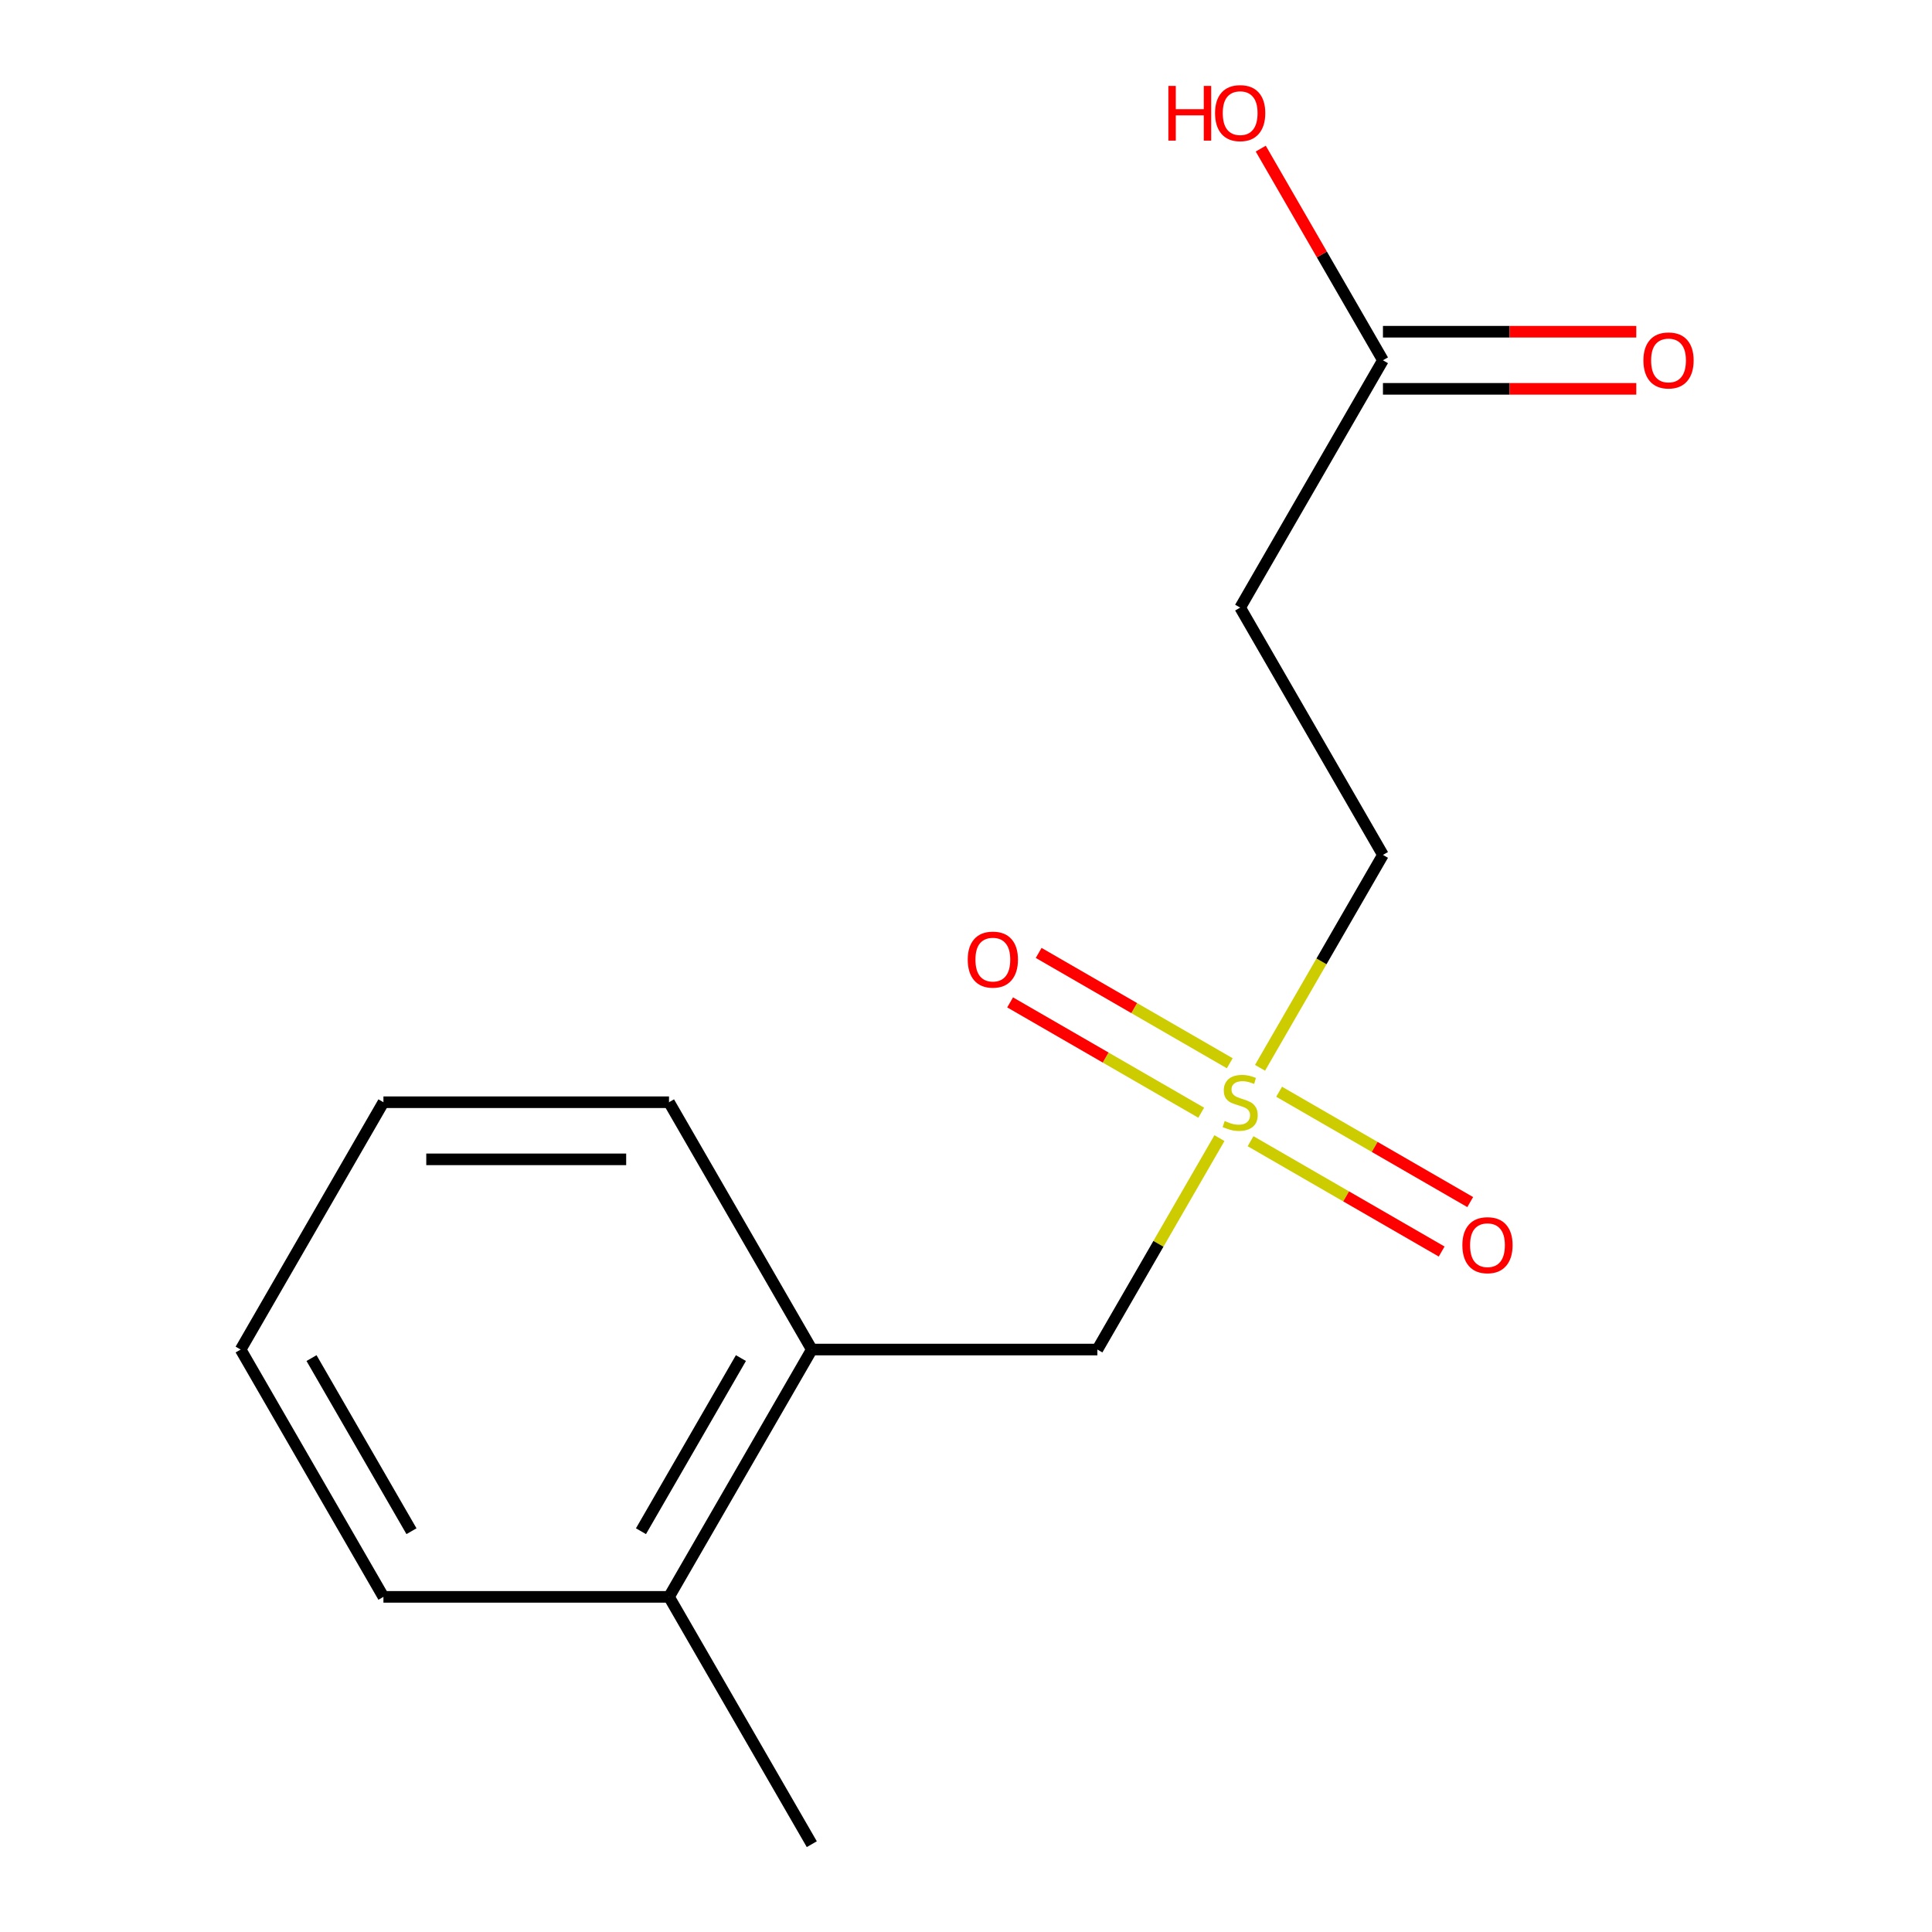 <?xml version='1.0' encoding='iso-8859-1'?>
<svg version='1.1' baseProfile='full'
              xmlns='http://www.w3.org/2000/svg'
                      xmlns:rdkit='http://www.rdkit.org/xml'
                      xmlns:xlink='http://www.w3.org/1999/xlink'
                  xml:space='preserve'
width='1000px' height='1000px' viewBox='0 0 1000 1000'>
<!-- END OF HEADER -->
<rect style='opacity:1.0;fill:#FFFFFF;stroke:none' width='1000' height='1000' x='0' y='0'> </rect>
<path class='bond-0' d='M 631.182,589.089 L 599.59,643.806' style='fill:none;fill-rule:evenodd;stroke:#CCCC00;stroke-width:6px;stroke-linecap:butt;stroke-linejoin:miter;stroke-opacity:1' />
<path class='bond-0' d='M 599.59,643.806 L 567.999,698.524' style='fill:none;fill-rule:evenodd;stroke:#000000;stroke-width:6px;stroke-linecap:butt;stroke-linejoin:miter;stroke-opacity:1' />
<path class='bond-4' d='M 636.522,550.336 L 587.067,521.784' style='fill:none;fill-rule:evenodd;stroke:#CCCC00;stroke-width:6px;stroke-linecap:butt;stroke-linejoin:miter;stroke-opacity:1' />
<path class='bond-4' d='M 587.067,521.784 L 537.613,493.231' style='fill:none;fill-rule:evenodd;stroke:#FF0000;stroke-width:6px;stroke-linecap:butt;stroke-linejoin:miter;stroke-opacity:1' />
<path class='bond-4' d='M 621.74,575.938 L 572.286,547.386' style='fill:none;fill-rule:evenodd;stroke:#CCCC00;stroke-width:6px;stroke-linecap:butt;stroke-linejoin:miter;stroke-opacity:1' />
<path class='bond-4' d='M 572.286,547.386 L 522.831,518.833' style='fill:none;fill-rule:evenodd;stroke:#FF0000;stroke-width:6px;stroke-linecap:butt;stroke-linejoin:miter;stroke-opacity:1' />
<path class='bond-5' d='M 647.291,590.69 L 696.745,619.243' style='fill:none;fill-rule:evenodd;stroke:#CCCC00;stroke-width:6px;stroke-linecap:butt;stroke-linejoin:miter;stroke-opacity:1' />
<path class='bond-5' d='M 696.745,619.243 L 746.2,647.795' style='fill:none;fill-rule:evenodd;stroke:#FF0000;stroke-width:6px;stroke-linecap:butt;stroke-linejoin:miter;stroke-opacity:1' />
<path class='bond-5' d='M 662.072,565.088 L 711.527,593.64' style='fill:none;fill-rule:evenodd;stroke:#CCCC00;stroke-width:6px;stroke-linecap:butt;stroke-linejoin:miter;stroke-opacity:1' />
<path class='bond-5' d='M 711.527,593.64 L 760.981,622.193' style='fill:none;fill-rule:evenodd;stroke:#FF0000;stroke-width:6px;stroke-linecap:butt;stroke-linejoin:miter;stroke-opacity:1' />
<path class='bond-6' d='M 652.192,552.698 L 684.003,497.6' style='fill:none;fill-rule:evenodd;stroke:#CCCC00;stroke-width:6px;stroke-linecap:butt;stroke-linejoin:miter;stroke-opacity:1' />
<path class='bond-6' d='M 684.003,497.6 L 715.813,442.502' style='fill:none;fill-rule:evenodd;stroke:#000000;stroke-width:6px;stroke-linecap:butt;stroke-linejoin:miter;stroke-opacity:1' />
<path class='bond-3' d='M 567.999,698.524 L 420.185,698.524' style='fill:none;fill-rule:evenodd;stroke:#000000;stroke-width:6px;stroke-linecap:butt;stroke-linejoin:miter;stroke-opacity:1' />
<path class='bond-1' d='M 715.813,186.481 L 641.906,314.492' style='fill:none;fill-rule:evenodd;stroke:#000000;stroke-width:6px;stroke-linecap:butt;stroke-linejoin:miter;stroke-opacity:1' />
<path class='bond-7' d='M 715.813,201.262 L 781.373,201.262' style='fill:none;fill-rule:evenodd;stroke:#000000;stroke-width:6px;stroke-linecap:butt;stroke-linejoin:miter;stroke-opacity:1' />
<path class='bond-7' d='M 781.373,201.262 L 846.932,201.262' style='fill:none;fill-rule:evenodd;stroke:#FF0000;stroke-width:6px;stroke-linecap:butt;stroke-linejoin:miter;stroke-opacity:1' />
<path class='bond-7' d='M 715.813,171.699 L 781.373,171.699' style='fill:none;fill-rule:evenodd;stroke:#000000;stroke-width:6px;stroke-linecap:butt;stroke-linejoin:miter;stroke-opacity:1' />
<path class='bond-7' d='M 781.373,171.699 L 846.932,171.699' style='fill:none;fill-rule:evenodd;stroke:#FF0000;stroke-width:6px;stroke-linecap:butt;stroke-linejoin:miter;stroke-opacity:1' />
<path class='bond-9' d='M 715.813,186.481 L 684.187,131.703' style='fill:none;fill-rule:evenodd;stroke:#000000;stroke-width:6px;stroke-linecap:butt;stroke-linejoin:miter;stroke-opacity:1' />
<path class='bond-9' d='M 684.187,131.703 L 652.561,76.925' style='fill:none;fill-rule:evenodd;stroke:#FF0000;stroke-width:6px;stroke-linecap:butt;stroke-linejoin:miter;stroke-opacity:1' />
<path class='bond-2' d='M 641.906,314.492 L 715.813,442.502' style='fill:none;fill-rule:evenodd;stroke:#000000;stroke-width:6px;stroke-linecap:butt;stroke-linejoin:miter;stroke-opacity:1' />
<path class='bond-8' d='M 420.185,698.524 L 346.278,826.535' style='fill:none;fill-rule:evenodd;stroke:#000000;stroke-width:6px;stroke-linecap:butt;stroke-linejoin:miter;stroke-opacity:1' />
<path class='bond-8' d='M 383.497,702.944 L 331.762,792.552' style='fill:none;fill-rule:evenodd;stroke:#000000;stroke-width:6px;stroke-linecap:butt;stroke-linejoin:miter;stroke-opacity:1' />
<path class='bond-10' d='M 420.185,698.524 L 346.278,570.513' style='fill:none;fill-rule:evenodd;stroke:#000000;stroke-width:6px;stroke-linecap:butt;stroke-linejoin:miter;stroke-opacity:1' />
<path class='bond-11' d='M 346.278,826.535 L 420.185,954.545' style='fill:none;fill-rule:evenodd;stroke:#000000;stroke-width:6px;stroke-linecap:butt;stroke-linejoin:miter;stroke-opacity:1' />
<path class='bond-12' d='M 346.278,826.535 L 198.464,826.535' style='fill:none;fill-rule:evenodd;stroke:#000000;stroke-width:6px;stroke-linecap:butt;stroke-linejoin:miter;stroke-opacity:1' />
<path class='bond-13' d='M 346.278,570.513 L 198.464,570.513' style='fill:none;fill-rule:evenodd;stroke:#000000;stroke-width:6px;stroke-linecap:butt;stroke-linejoin:miter;stroke-opacity:1' />
<path class='bond-13' d='M 324.106,600.076 L 220.636,600.076' style='fill:none;fill-rule:evenodd;stroke:#000000;stroke-width:6px;stroke-linecap:butt;stroke-linejoin:miter;stroke-opacity:1' />
<path class='bond-15' d='M 198.464,826.535 L 124.557,698.524' style='fill:none;fill-rule:evenodd;stroke:#000000;stroke-width:6px;stroke-linecap:butt;stroke-linejoin:miter;stroke-opacity:1' />
<path class='bond-15' d='M 212.98,792.552 L 161.245,702.944' style='fill:none;fill-rule:evenodd;stroke:#000000;stroke-width:6px;stroke-linecap:butt;stroke-linejoin:miter;stroke-opacity:1' />
<path class='bond-14' d='M 198.464,570.513 L 124.557,698.524' style='fill:none;fill-rule:evenodd;stroke:#000000;stroke-width:6px;stroke-linecap:butt;stroke-linejoin:miter;stroke-opacity:1' />
<path  class='atom-0' d='M 633.906 580.233
Q 634.226 580.353, 635.546 580.913
Q 636.866 581.473, 638.306 581.833
Q 639.786 582.153, 641.226 582.153
Q 643.906 582.153, 645.466 580.873
Q 647.026 579.553, 647.026 577.273
Q 647.026 575.713, 646.226 574.753
Q 645.466 573.793, 644.266 573.273
Q 643.066 572.753, 641.066 572.153
Q 638.546 571.393, 637.026 570.673
Q 635.546 569.953, 634.466 568.433
Q 633.426 566.913, 633.426 564.353
Q 633.426 560.793, 635.826 558.593
Q 638.266 556.393, 643.066 556.393
Q 646.346 556.393, 650.066 557.953
L 649.146 561.033
Q 645.746 559.633, 643.186 559.633
Q 640.426 559.633, 638.906 560.793
Q 637.386 561.913, 637.426 563.873
Q 637.426 565.393, 638.186 566.313
Q 638.986 567.233, 640.106 567.753
Q 641.266 568.273, 643.186 568.873
Q 645.746 569.673, 647.266 570.473
Q 648.786 571.273, 649.866 572.913
Q 650.986 574.513, 650.986 577.273
Q 650.986 581.193, 648.346 583.313
Q 645.746 585.393, 641.386 585.393
Q 638.866 585.393, 636.946 584.833
Q 635.066 584.313, 632.826 583.393
L 633.906 580.233
' fill='#CCCC00'/>
<path  class='atom-5' d='M 500.895 496.686
Q 500.895 489.886, 504.255 486.086
Q 507.615 482.286, 513.895 482.286
Q 520.175 482.286, 523.535 486.086
Q 526.895 489.886, 526.895 496.686
Q 526.895 503.566, 523.495 507.486
Q 520.095 511.366, 513.895 511.366
Q 507.655 511.366, 504.255 507.486
Q 500.895 503.606, 500.895 496.686
M 513.895 508.166
Q 518.215 508.166, 520.535 505.286
Q 522.895 502.366, 522.895 496.686
Q 522.895 491.126, 520.535 488.326
Q 518.215 485.486, 513.895 485.486
Q 509.575 485.486, 507.215 488.286
Q 504.895 491.086, 504.895 496.686
Q 504.895 502.406, 507.215 505.286
Q 509.575 508.166, 513.895 508.166
' fill='#FF0000'/>
<path  class='atom-6' d='M 756.917 644.5
Q 756.917 637.7, 760.277 633.9
Q 763.637 630.1, 769.917 630.1
Q 776.197 630.1, 779.557 633.9
Q 782.917 637.7, 782.917 644.5
Q 782.917 651.38, 779.517 655.3
Q 776.117 659.18, 769.917 659.18
Q 763.677 659.18, 760.277 655.3
Q 756.917 651.42, 756.917 644.5
M 769.917 655.98
Q 774.237 655.98, 776.557 653.1
Q 778.917 650.18, 778.917 644.5
Q 778.917 638.94, 776.557 636.14
Q 774.237 633.3, 769.917 633.3
Q 765.597 633.3, 763.237 636.1
Q 760.917 638.9, 760.917 644.5
Q 760.917 650.22, 763.237 653.1
Q 765.597 655.98, 769.917 655.98
' fill='#FF0000'/>
<path  class='atom-8' d='M 850.627 186.561
Q 850.627 179.761, 853.987 175.961
Q 857.347 172.161, 863.627 172.161
Q 869.907 172.161, 873.267 175.961
Q 876.627 179.761, 876.627 186.561
Q 876.627 193.441, 873.227 197.361
Q 869.827 201.241, 863.627 201.241
Q 857.387 201.241, 853.987 197.361
Q 850.627 193.481, 850.627 186.561
M 863.627 198.041
Q 867.947 198.041, 870.267 195.161
Q 872.627 192.241, 872.627 186.561
Q 872.627 181.001, 870.267 178.201
Q 867.947 175.361, 863.627 175.361
Q 859.307 175.361, 856.947 178.161
Q 854.627 180.961, 854.627 186.561
Q 854.627 192.281, 856.947 195.161
Q 859.307 198.041, 863.627 198.041
' fill='#FF0000'/>
<path  class='atom-10' d='M 604.746 44.47
L 608.586 44.47
L 608.586 56.51
L 623.066 56.51
L 623.066 44.47
L 626.906 44.47
L 626.906 72.79
L 623.066 72.79
L 623.066 59.71
L 608.586 59.71
L 608.586 72.79
L 604.746 72.79
L 604.746 44.47
' fill='#FF0000'/>
<path  class='atom-10' d='M 628.906 58.55
Q 628.906 51.75, 632.266 47.95
Q 635.626 44.15, 641.906 44.15
Q 648.186 44.15, 651.546 47.95
Q 654.906 51.75, 654.906 58.55
Q 654.906 65.43, 651.506 69.35
Q 648.106 73.23, 641.906 73.23
Q 635.666 73.23, 632.266 69.35
Q 628.906 65.47, 628.906 58.55
M 641.906 70.03
Q 646.226 70.03, 648.546 67.15
Q 650.906 64.23, 650.906 58.55
Q 650.906 52.99, 648.546 50.19
Q 646.226 47.35, 641.906 47.35
Q 637.586 47.35, 635.226 50.15
Q 632.906 52.95, 632.906 58.55
Q 632.906 64.27, 635.226 67.15
Q 637.586 70.03, 641.906 70.03
' fill='#FF0000'/>
</svg>
